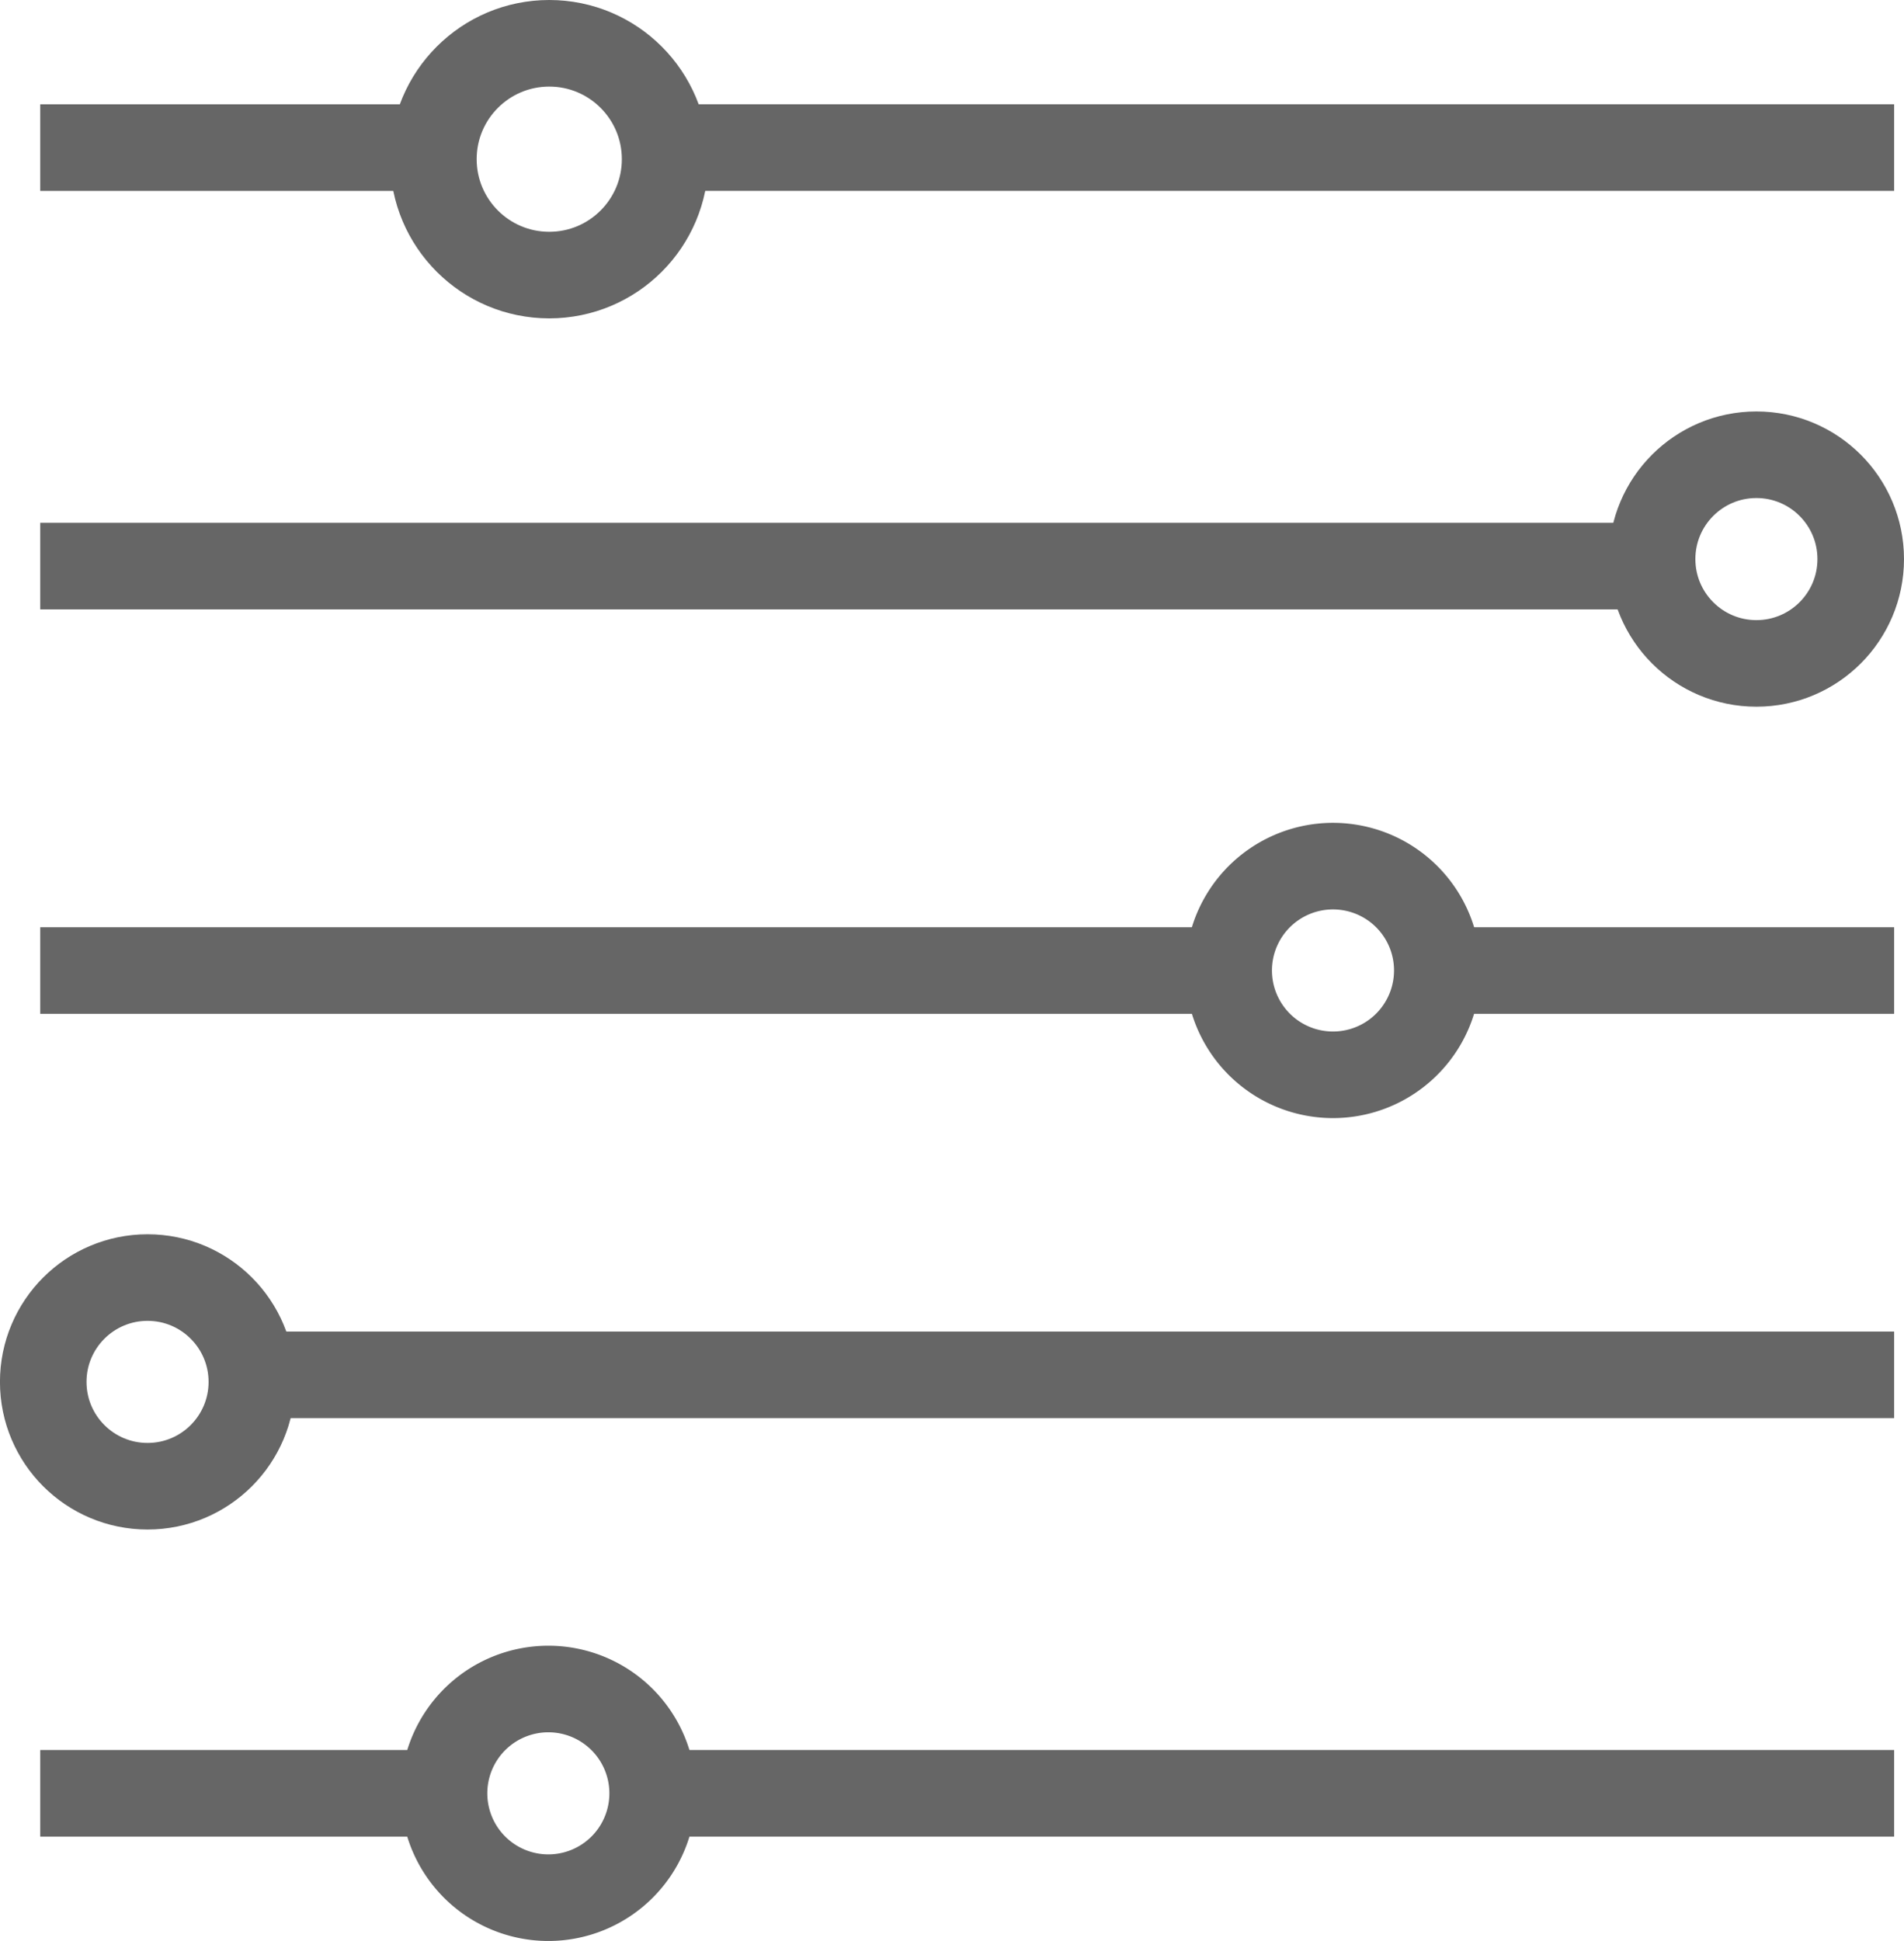 <svg xmlns="http://www.w3.org/2000/svg" width="43.99" height="44.833" viewBox="0 0 43.99 44.833"><g transform="translate(0.929 1)"><ellipse cx="2.41" cy="2.41" rx="2.41" ry="2.41" transform="translate(42.061 9.504) rotate(90)" fill="none" stroke="#666" stroke-miterlimit="10" stroke-width="2"/><ellipse cx="2.677" cy="2.677" rx="2.677" ry="2.677" transform="translate(14.438) rotate(90)" fill="none" stroke="#666" stroke-miterlimit="10" stroke-width="2"/><line x1="28.705" transform="translate(14.128 2.409)" fill="none" stroke="#666" stroke-miterlimit="10" stroke-width="2"/><line x1="9.845" transform="translate(0 2.41)" fill="none" stroke="#666" stroke-miterlimit="10" stroke-width="2"/><line x1="37.686" transform="translate(0 12.076)" fill="none" stroke="#666" stroke-miterlimit="10" stroke-width="2"/><line x1="10.501" transform="translate(32.332 21.418)" fill="none" stroke="#666" stroke-miterlimit="10" stroke-width="2"/><line x1="26.978" transform="translate(0 21.418)" fill="none" stroke="#666" stroke-miterlimit="10" stroke-width="2"/><line x1="38.342" transform="translate(4.491 30.757)" fill="none" stroke="#666" stroke-miterlimit="10" stroke-width="2"/><path d="M0,0V28.395" transform="translate(42.833 40.423) rotate(90)" fill="none" stroke="#666" stroke-width="2"/><line x1="9.845" transform="translate(0 40.423)" fill="none" stroke="#666" stroke-miterlimit="10" stroke-width="2"/><path d="M3.138.113A2.41,2.41,0,1,1,.113,1.683,2.409,2.409,0,0,1,3.138.113Z" transform="translate(32.279 19.006) rotate(90)" fill="none" stroke="#666" stroke-miterlimit="10" stroke-width="2"/><ellipse cx="2.41" cy="2.41" rx="2.41" ry="2.41" transform="translate(4.89 28.51) rotate(90)" fill="none" stroke="#666" stroke-miterlimit="10" stroke-width="2"/><path d="M2.41,0A2.41,2.41,0,1,1,0,2.41,2.41,2.41,0,0,1,2.41,0Z" transform="translate(14.15 38.014) rotate(90)" fill="none" stroke="#666" stroke-width="2"/></g></svg>